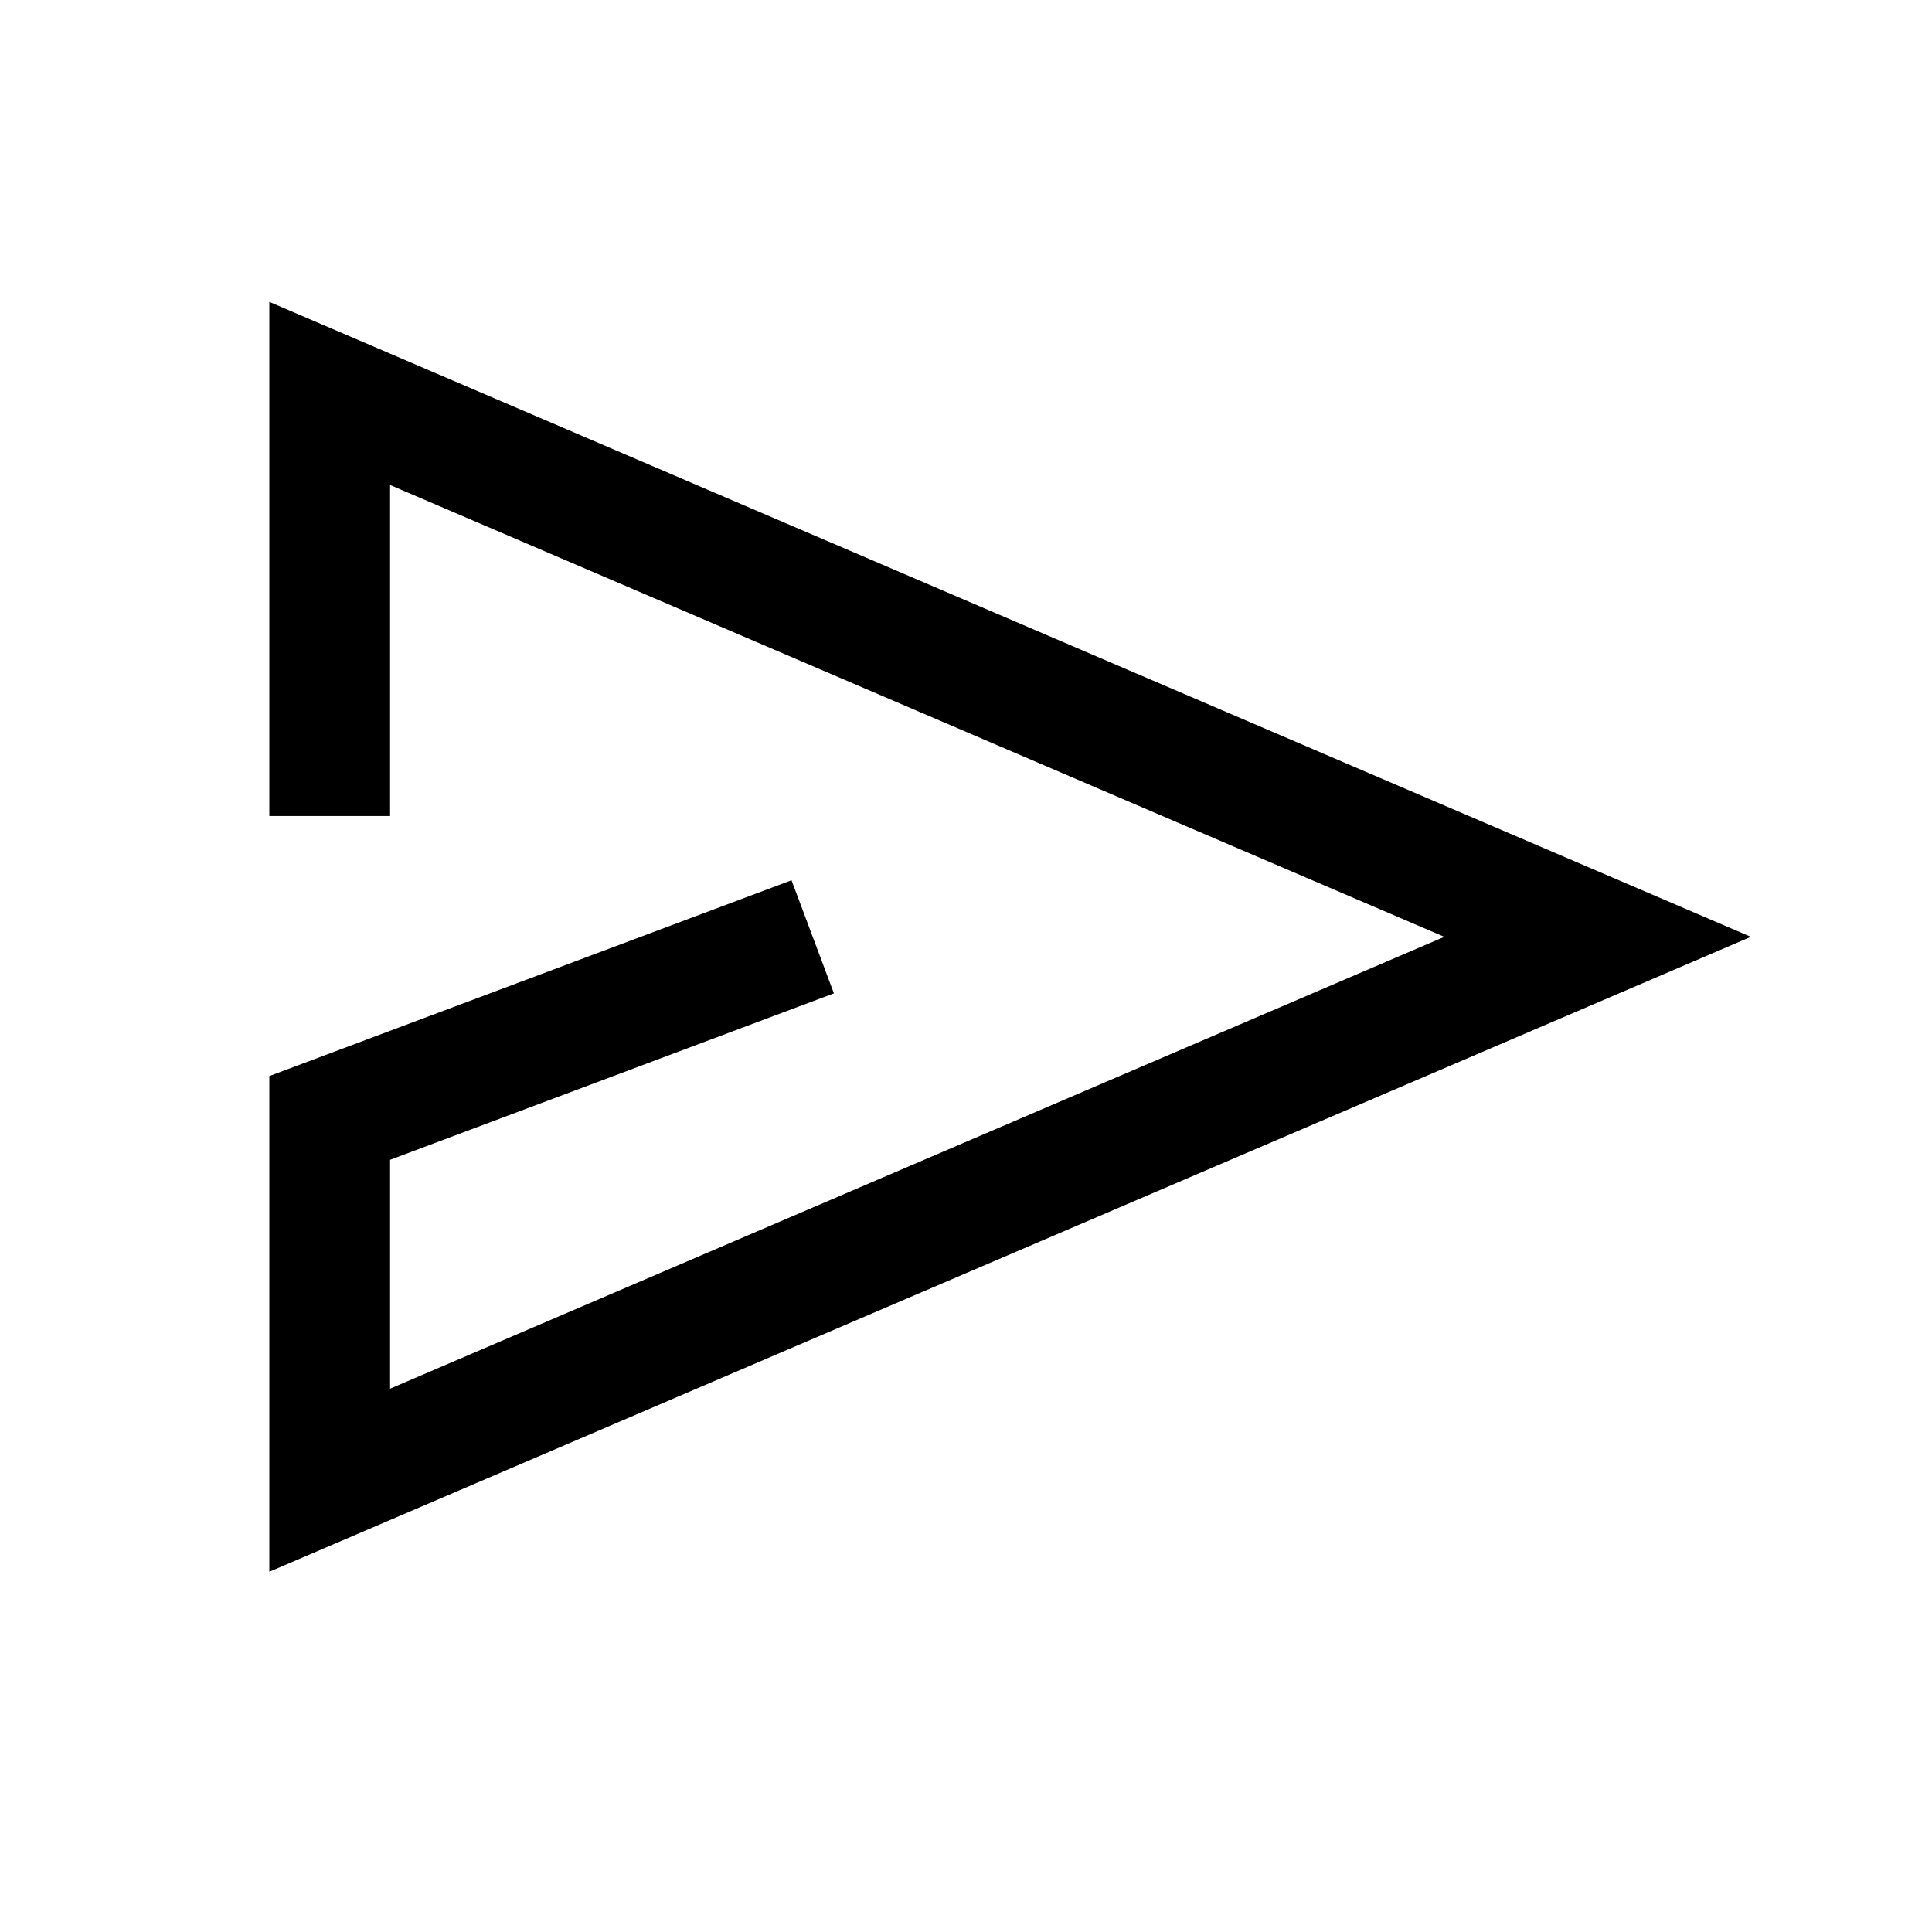 <?xml version="1.0" encoding="UTF-8"?><svg id="Layer_1" xmlns="http://www.w3.org/2000/svg" width="32" height="32" viewBox="0 0 32 32"><defs><style>.cls-1{fill-rule:evenodd;stroke-width:0px;}</style></defs><g id="Send"><path class="cls-1" d="M4.461,5l24.539,10.517L4.461,26.033v-8.21l8.649-3.243.702,1.873-7.351,2.757v3.791l17.461-7.484L6.461,8.033v5.483h-2V5Z"/></g></svg>